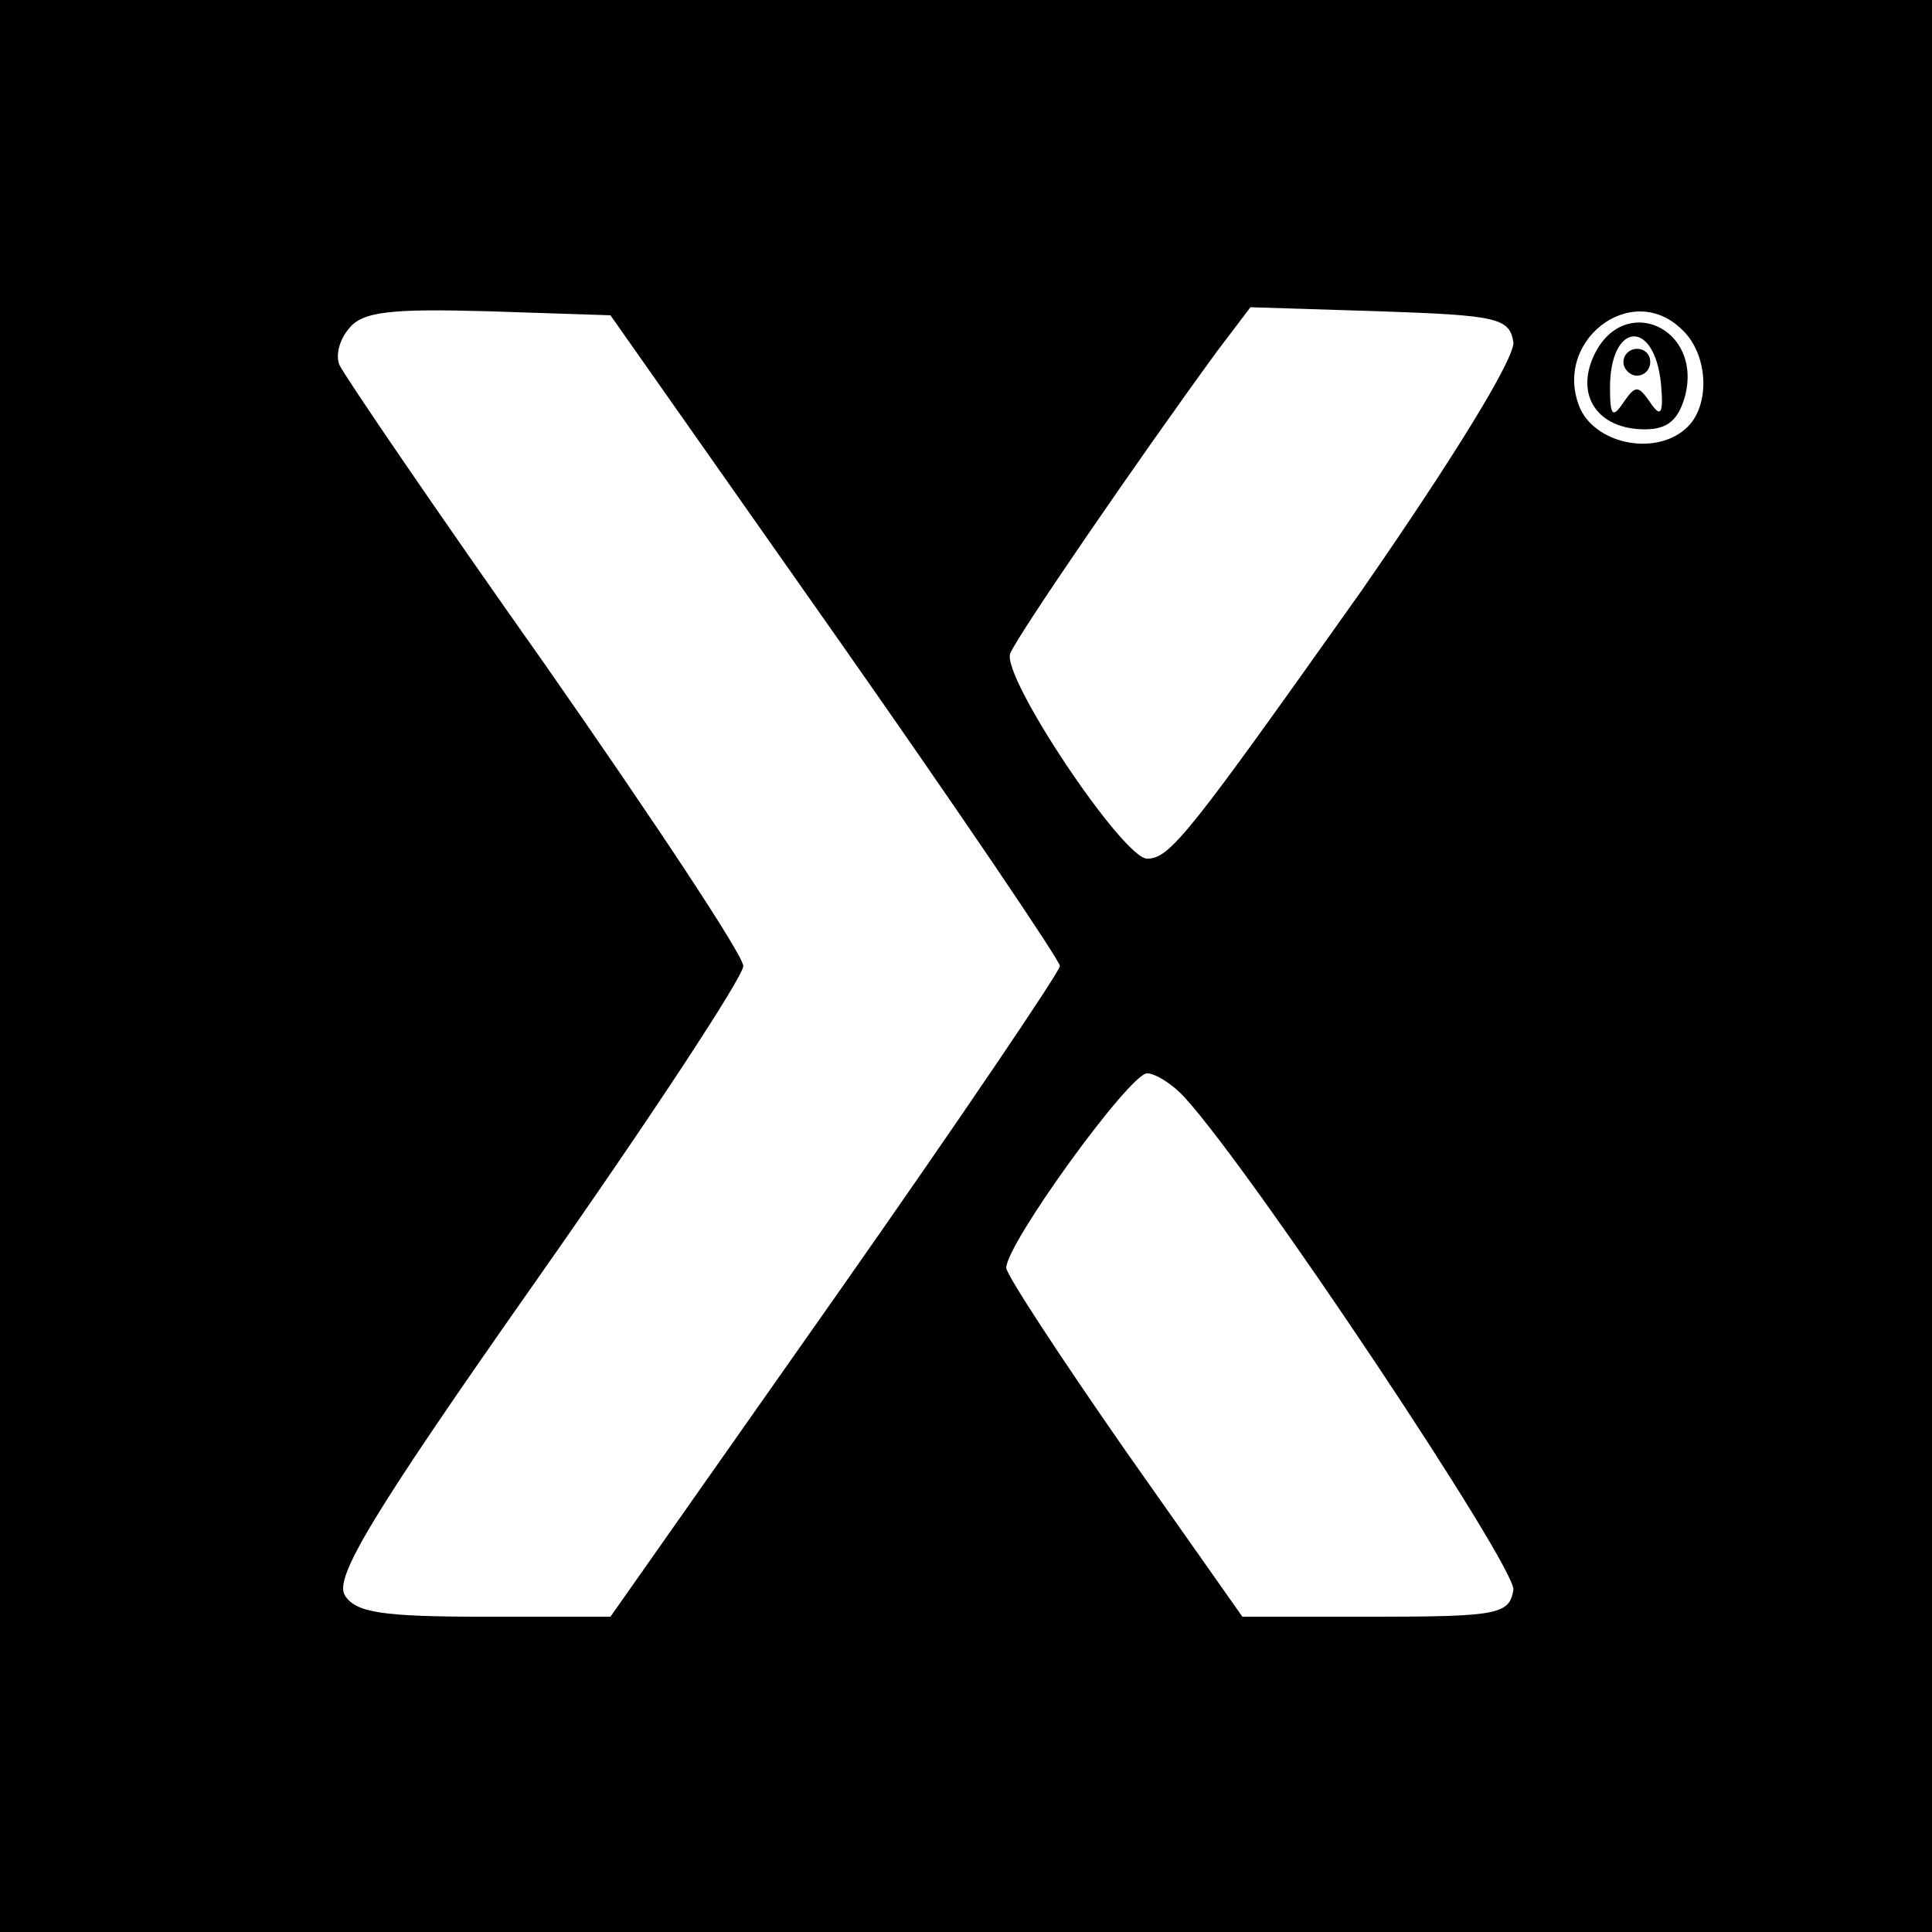 <?xml version="1.0" standalone="no"?>
<!DOCTYPE svg PUBLIC "-//W3C//DTD SVG 20010904//EN"
 "http://www.w3.org/TR/2001/REC-SVG-20010904/DTD/svg10.dtd">
<svg version="1.0" xmlns="http://www.w3.org/2000/svg"
 width="144pt" height="144pt" viewBox="0 0 144 144"
 preserveAspectRatio="xMidYMid meet">
<g transform="translate(0,144) scale(0.1,-0.1)"
fill="#000000" stroke="none">
<path d="M0 720 l0 -720 720 0 720 0 0 720 0 720 -720 0 -720 0 0 -720z m623
246 c92 -131 167 -242 167 -246 0 -4 -75 -115 -167 -246 l-168 -239 -94 0
c-76 0 -96 3 -104 16 -8 13 20 60 143 235 85 121 154 226 154 234 0 8 -67 109
-148 225 -82 116 -150 216 -153 223 -3 7 0 19 7 27 10 13 32 15 104 13 l91 -3
168 -239z m505 219 c1 -12 -43 -84 -113 -185 -129 -182 -143 -200 -160 -200
-18 0 -109 136 -102 153 5 13 97 147 154 225 l25 33 96 -3 c88 -3 97 -5 100
-23z m126 9 c19 -18 21 -55 4 -72 -22 -22 -67 -14 -80 13 -22 50 38 97 76 59z
m-371 -572 c52 -57 247 -350 245 -367 -3 -18 -11 -20 -103 -20 l-99 0 -88 125
c-48 69 -88 130 -88 135 0 18 92 145 105 145 6 0 19 -8 28 -18z"/>
<path d="M1188 1175 c-14 -30 3 -55 38 -55 17 0 25 7 30 25 13 51 -46 77 -68
30z m50 -21 c2 -22 0 -26 -8 -14 -9 13 -11 13 -20 0 -8 -12 -10 -10 -10 11 0
49 33 52 38 3z"/>
<path d="M1210 1170 c0 -5 5 -10 10 -10 6 0 10 5 10 10 0 6 -4 10 -10 10 -5 0
-10 -4 -10 -10z"/>
</g>
</svg>
